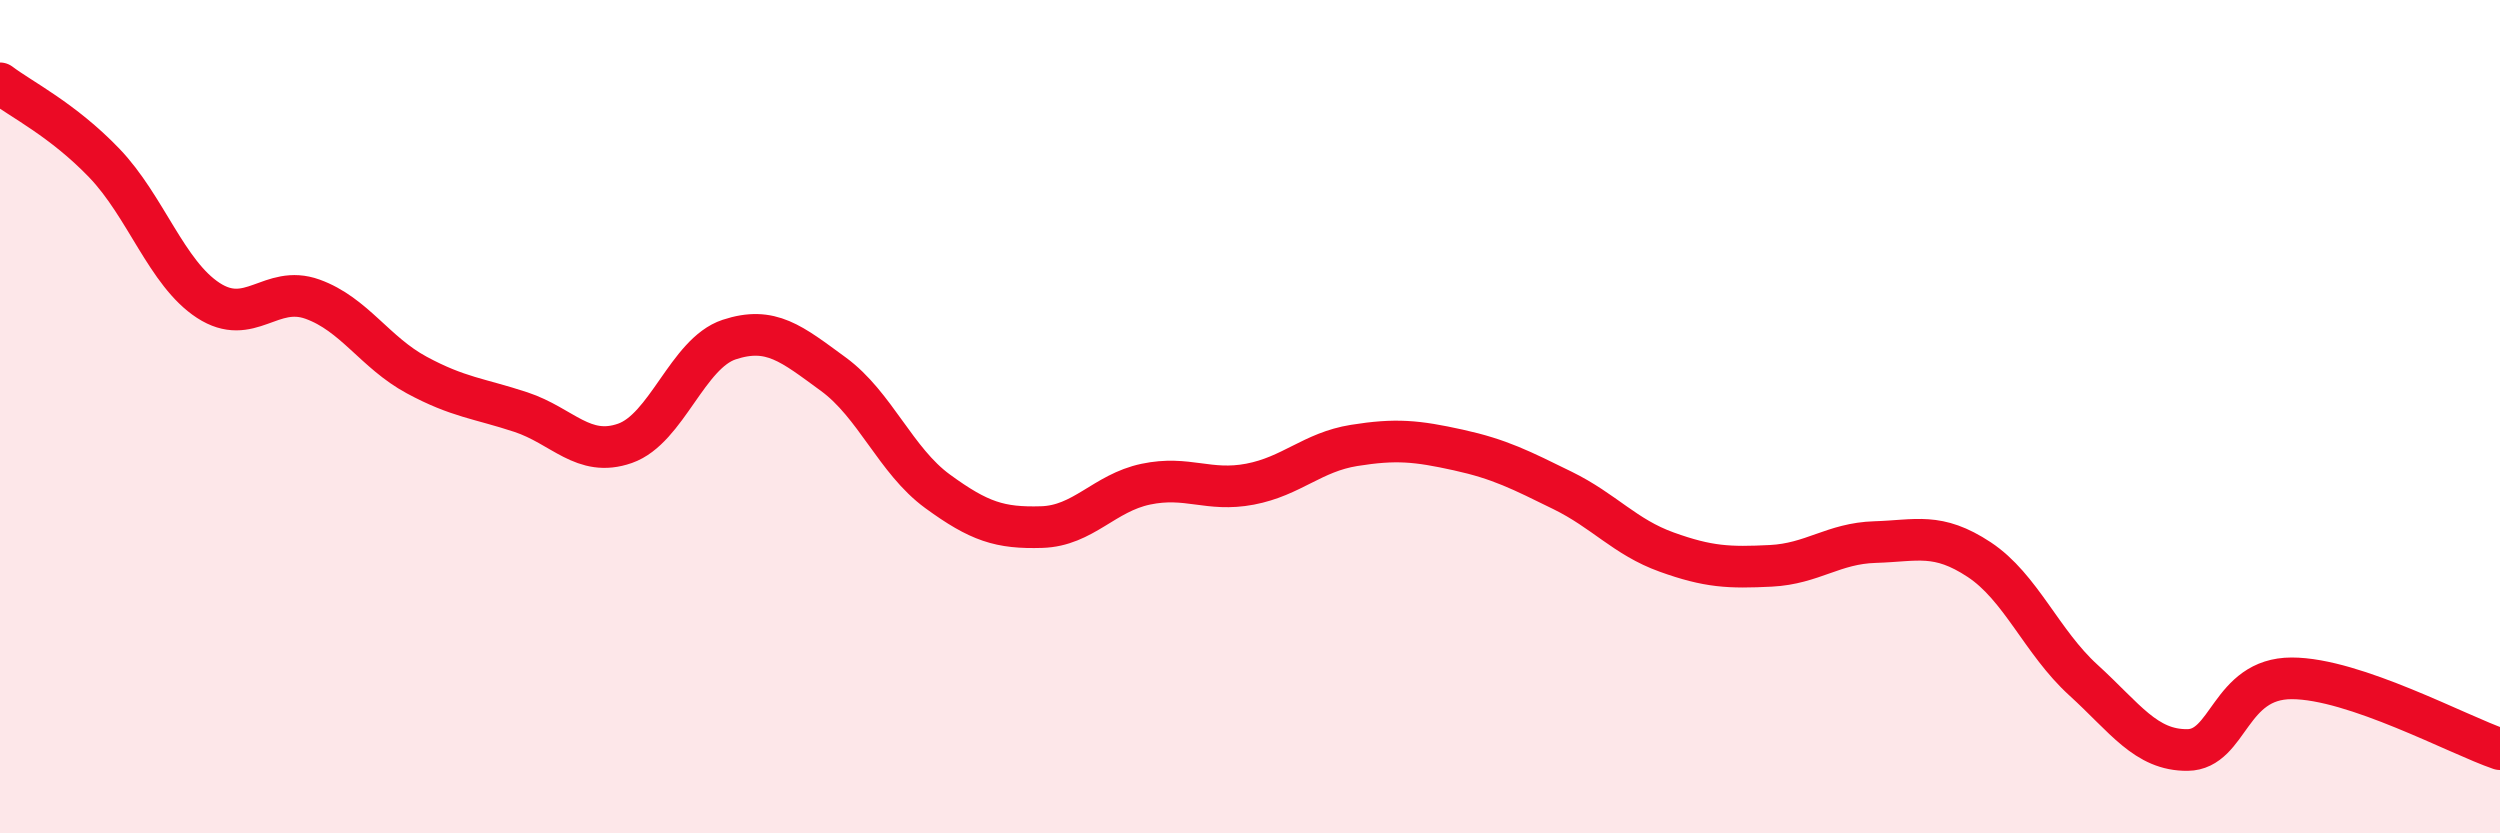 
    <svg width="60" height="20" viewBox="0 0 60 20" xmlns="http://www.w3.org/2000/svg">
      <path
        d="M 0,2 C 0.5,2.38 1.5,2.87 2.5,3.91 C 3.5,4.95 4,6.56 5,7.21 C 6,7.86 6.5,6.82 7.5,7.18 C 8.5,7.54 9,8.46 10,9 C 11,9.54 11.5,9.56 12.5,9.89 C 13.5,10.22 14,10.99 15,10.64 C 16,10.29 16.5,8.48 17.5,8.15 C 18.5,7.82 19,8.25 20,8.98 C 21,9.71 21.5,11.06 22.5,11.79 C 23.5,12.52 24,12.68 25,12.65 C 26,12.62 26.5,11.83 27.5,11.62 C 28.5,11.41 29,11.81 30,11.62 C 31,11.43 31.5,10.85 32.5,10.69 C 33.5,10.53 34,10.58 35,10.8 C 36,11.02 36.5,11.28 37.5,11.77 C 38.5,12.26 39,12.89 40,13.25 C 41,13.61 41.5,13.63 42.5,13.58 C 43.5,13.53 44,13.04 45,13.01 C 46,12.98 46.5,12.77 47.5,13.43 C 48.5,14.09 49,15.41 50,16.32 C 51,17.23 51.5,18.01 52.5,18 C 53.5,17.99 53.5,16.28 55,16.28 C 56.5,16.28 59,17.64 60,17.98L60 20L0 20Z"
        fill="#EB0A25"
        opacity="0.1"
        stroke-linecap="round"
        stroke-linejoin="round"
      />
      <path
        d="M 0,2 C 0.5,2.38 1.5,2.87 2.5,3.91 C 3.5,4.95 4,6.56 5,7.21 C 6,7.86 6.5,6.82 7.5,7.18 C 8.5,7.54 9,8.46 10,9 C 11,9.54 11.5,9.56 12.5,9.89 C 13.5,10.22 14,10.99 15,10.64 C 16,10.29 16.5,8.48 17.5,8.15 C 18.5,7.82 19,8.25 20,8.98 C 21,9.71 21.5,11.06 22.5,11.79 C 23.5,12.52 24,12.68 25,12.65 C 26,12.62 26.5,11.83 27.5,11.62 C 28.5,11.41 29,11.81 30,11.62 C 31,11.43 31.5,10.85 32.5,10.69 C 33.5,10.53 34,10.58 35,10.8 C 36,11.02 36.5,11.28 37.5,11.77 C 38.5,12.26 39,12.89 40,13.25 C 41,13.61 41.5,13.63 42.5,13.58 C 43.5,13.53 44,13.04 45,13.01 C 46,12.98 46.5,12.77 47.5,13.43 C 48.5,14.09 49,15.41 50,16.32 C 51,17.23 51.5,18.01 52.5,18 C 53.5,17.99 53.5,16.28 55,16.28 C 56.5,16.28 59,17.64 60,17.98"
        stroke="#EB0A25"
        stroke-width="1"
        fill="none"
        stroke-linecap="round"
        stroke-linejoin="round"
      />
    </svg>
  